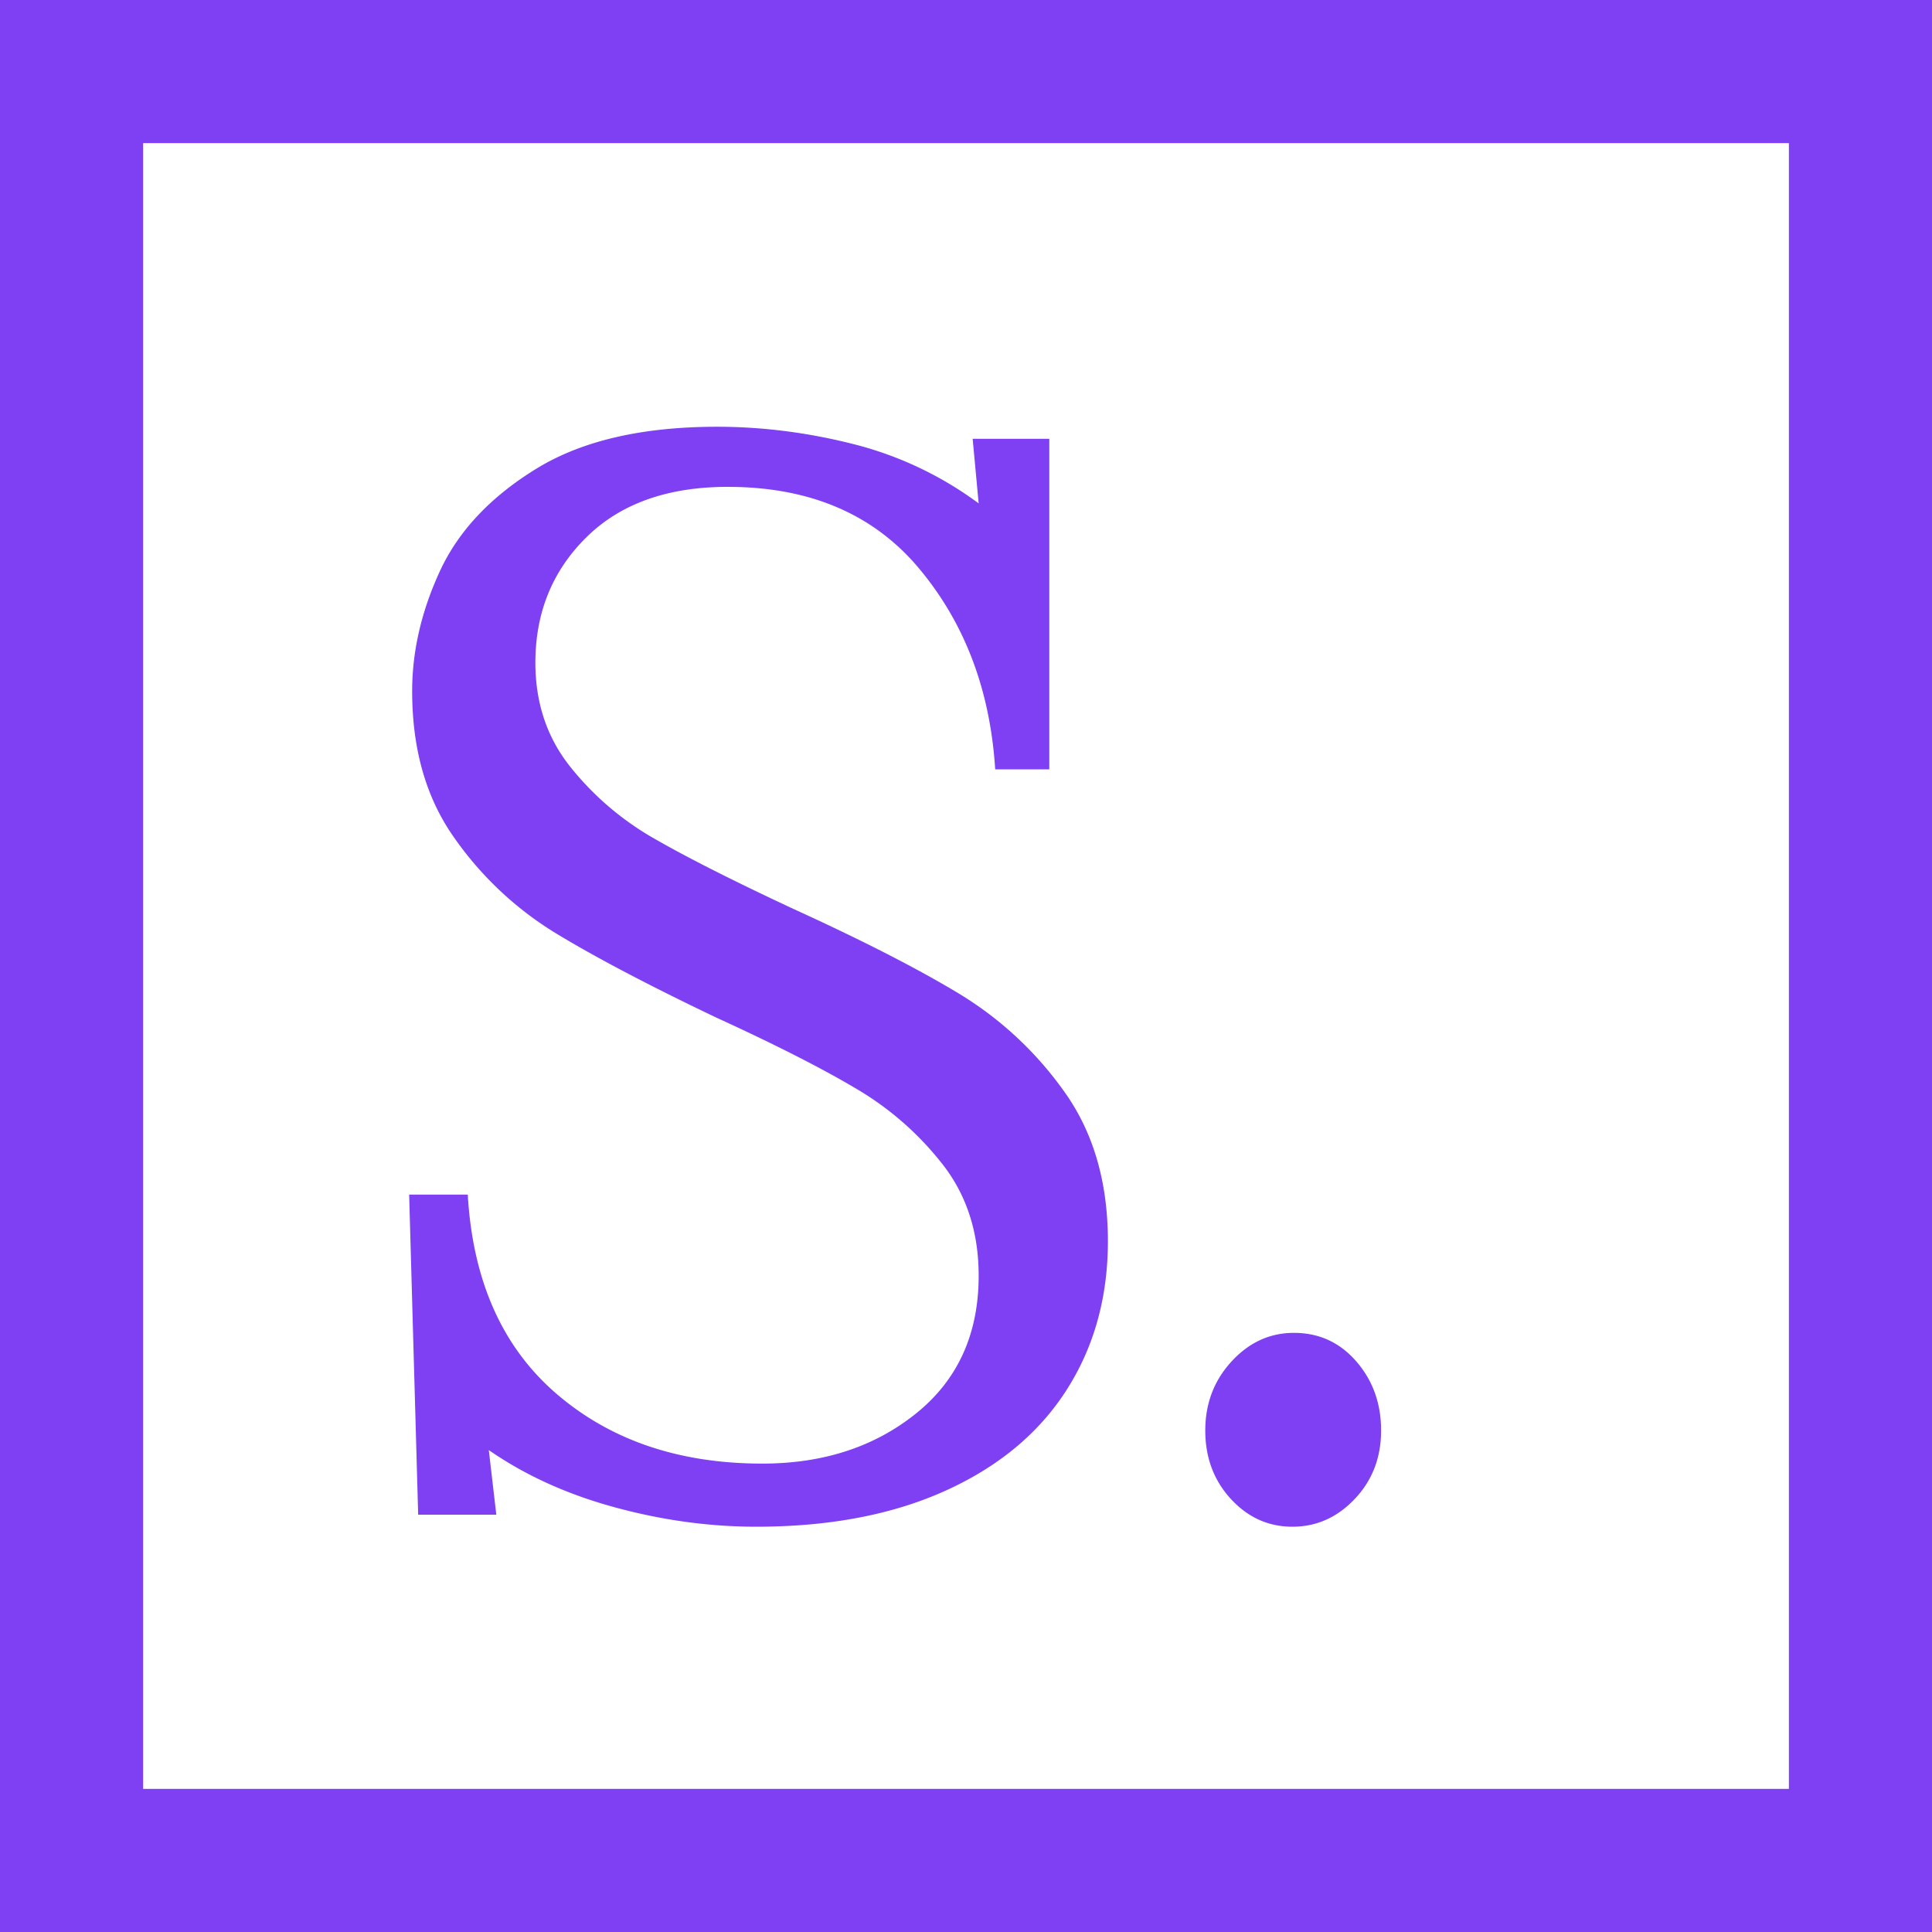 <?xml version="1.0" encoding="UTF-8" standalone="no"?>
<svg
   width="54"
   height="54"
   version="1.1"
   id="svg8"
   sodipodi:docname="logo-mobile.svg"
   inkscape:version="1.2.2 (b0a8486541, 2022-12-01)"
   xmlns:inkscape="http://www.inkscape.org/namespaces/inkscape"
   xmlns:sodipodi="http://sodipodi.sourceforge.net/DTD/sodipodi-0.dtd"
   xmlns="http://www.w3.org/2000/svg"
   xmlns:svg="http://www.w3.org/2000/svg">
  <defs
     id="defs12" />
  <sodipodi:namedview
     id="namedview10"
     pagecolor="#ffffff"
     bordercolor="#000000"
     borderopacity="0.25"
     inkscape:showpageshadow="2"
     inkscape:pageopacity="0.0"
     inkscape:pagecheckerboard="0"
     inkscape:deskcolor="#d1d1d1"
     showgrid="false"
     inkscape:zoom="4.3703704"
     inkscape:cx="22.995763"
     inkscape:cy="27.114407"
     inkscape:window-width="1426"
     inkscape:window-height="848"
     inkscape:window-x="6"
     inkscape:window-y="44"
     inkscape:window-maximized="1"
     inkscape:current-layer="svg8" />
  <g
     fill="none"
     fill-rule="evenodd"
     id="g6">
    <path
       stroke="#f24088"
       stroke-width="4"
       d="M2 2h50v50H2z"
       id="path2"
       inkscape:label="path2"
       style="stroke:#7e40f2;stroke-opacity:1" />
    <path
       fill="#f24088"
       d="M17.169 42.126c-1.33-.364-2.499-.896-3.507-1.596l.21 1.806h-2.184l-.252-8.946h1.638c.14 2.408.966 4.263 2.478 5.565 1.512 1.302 3.43 1.953 5.754 1.953 1.708 0 3.143-.469 4.305-1.407 1.162-.938 1.743-2.219 1.743-3.843 0-1.204-.329-2.233-.987-3.087a8.556 8.556 0 00-2.436-2.142c-.966-.574-2.275-1.239-3.927-1.995-1.876-.896-3.367-1.68-4.473-2.352a9.508 9.508 0 01-2.835-2.667c-.784-1.106-1.176-2.471-1.176-4.095 0-1.12.259-2.24.777-3.36.518-1.12 1.414-2.072 2.688-2.856 1.274-.784 2.961-1.176 5.061-1.176 1.26 0 2.527.161 3.801.483a9.982 9.982 0 013.507 1.659l-.168-1.806h2.142v9.24h-1.512c-.14-2.212-.847-4.081-2.121-5.607-1.274-1.526-3.059-2.289-5.355-2.289-1.68 0-2.996.469-3.948 1.407-.952.938-1.428 2.107-1.428 3.507 0 1.12.322 2.086.966 2.898a8.175 8.175 0 002.352 2.016c.924.532 2.226 1.19 3.906 1.974 1.904.868 3.437 1.652 4.599 2.352a9.894 9.894 0 012.961 2.751c.812 1.134 1.218 2.527 1.218 4.179 0 1.568-.385 2.954-1.155 4.158-.77 1.204-1.897 2.142-3.381 2.814-1.484.672-3.248 1.008-5.292 1.008-1.316 0-2.639-.182-3.969-.546zM34.402 41.895c-.476-.518-.714-1.155-.714-1.911s.245-1.4.735-1.932 1.071-.798 1.743-.798c.7 0 1.281.266 1.743.798.462.532.693 1.176.693 1.932s-.245 1.393-.735 1.911-1.071.777-1.743.777c-.672 0-1.246-.259-1.722-.777z"
       id="path4"
       style="fill:#7e40f2;fill-opacity:1" />
  </g>
</svg>

